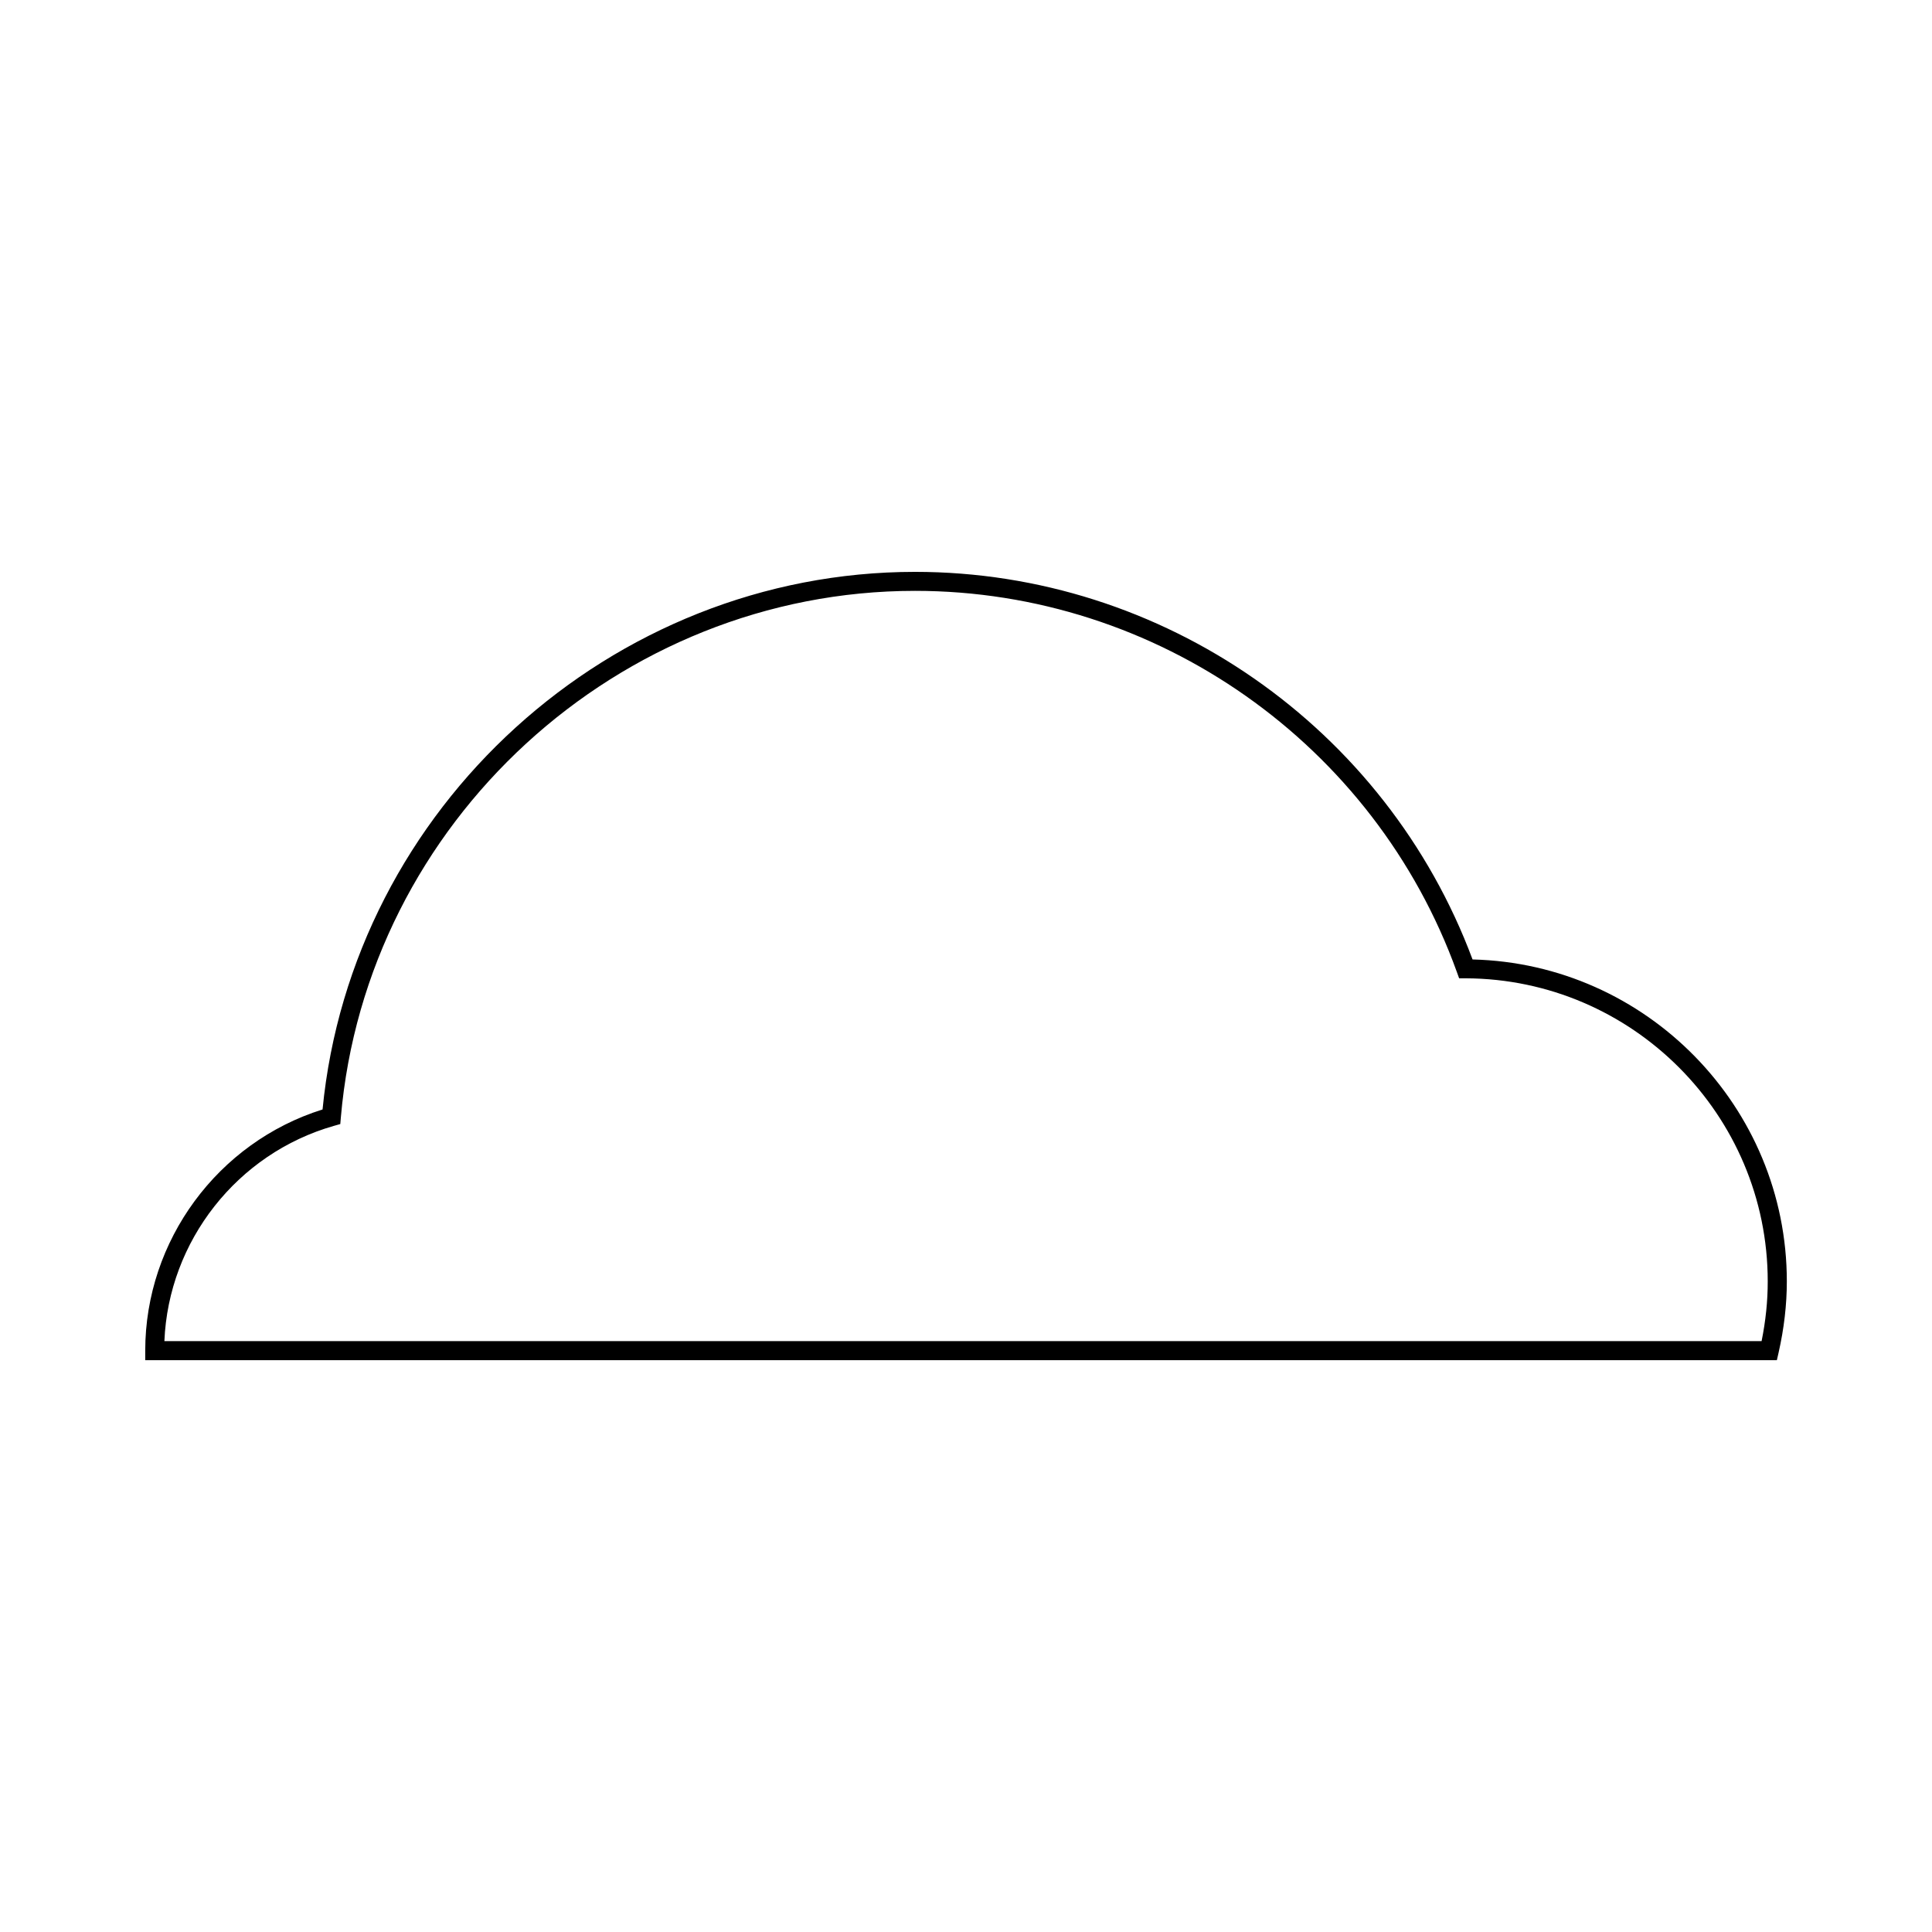 <?xml version="1.0" encoding="UTF-8"?>
<!-- The Best Svg Icon site in the world: iconSvg.co, Visit us! https://iconsvg.co -->
<svg fill="#000000" width="800px" height="800px" version="1.1" viewBox="144 144 512 512" xmlns="http://www.w3.org/2000/svg">
 <path d="m534.24 398.26c-22.949-61.512-82.094-102.71-147.74-102.71-80.598 0-149.24 62.441-157.02 142.47-27.754 8.695-46.992 34.734-46.992 63.918v2.519h432.4l0.449-1.961c1.449-6.375 2.191-12.73 2.191-18.914 0-46.289-37.199-84.199-83.281-85.316zm76.605 101.15h-423.28c1.09-26.492 19.266-49.734 44.945-57.051l1.672-0.473 0.145-1.734c6.742-78.266 73.578-139.57 152.16-139.57 64.109 0 121.82 40.598 143.6 101.02l0.598 1.656 1.762 0.004c44.125 0.176 80.02 36.199 80.02 80.309 0.012 5.176-0.543 10.496-1.625 15.836z"/>
</svg>
